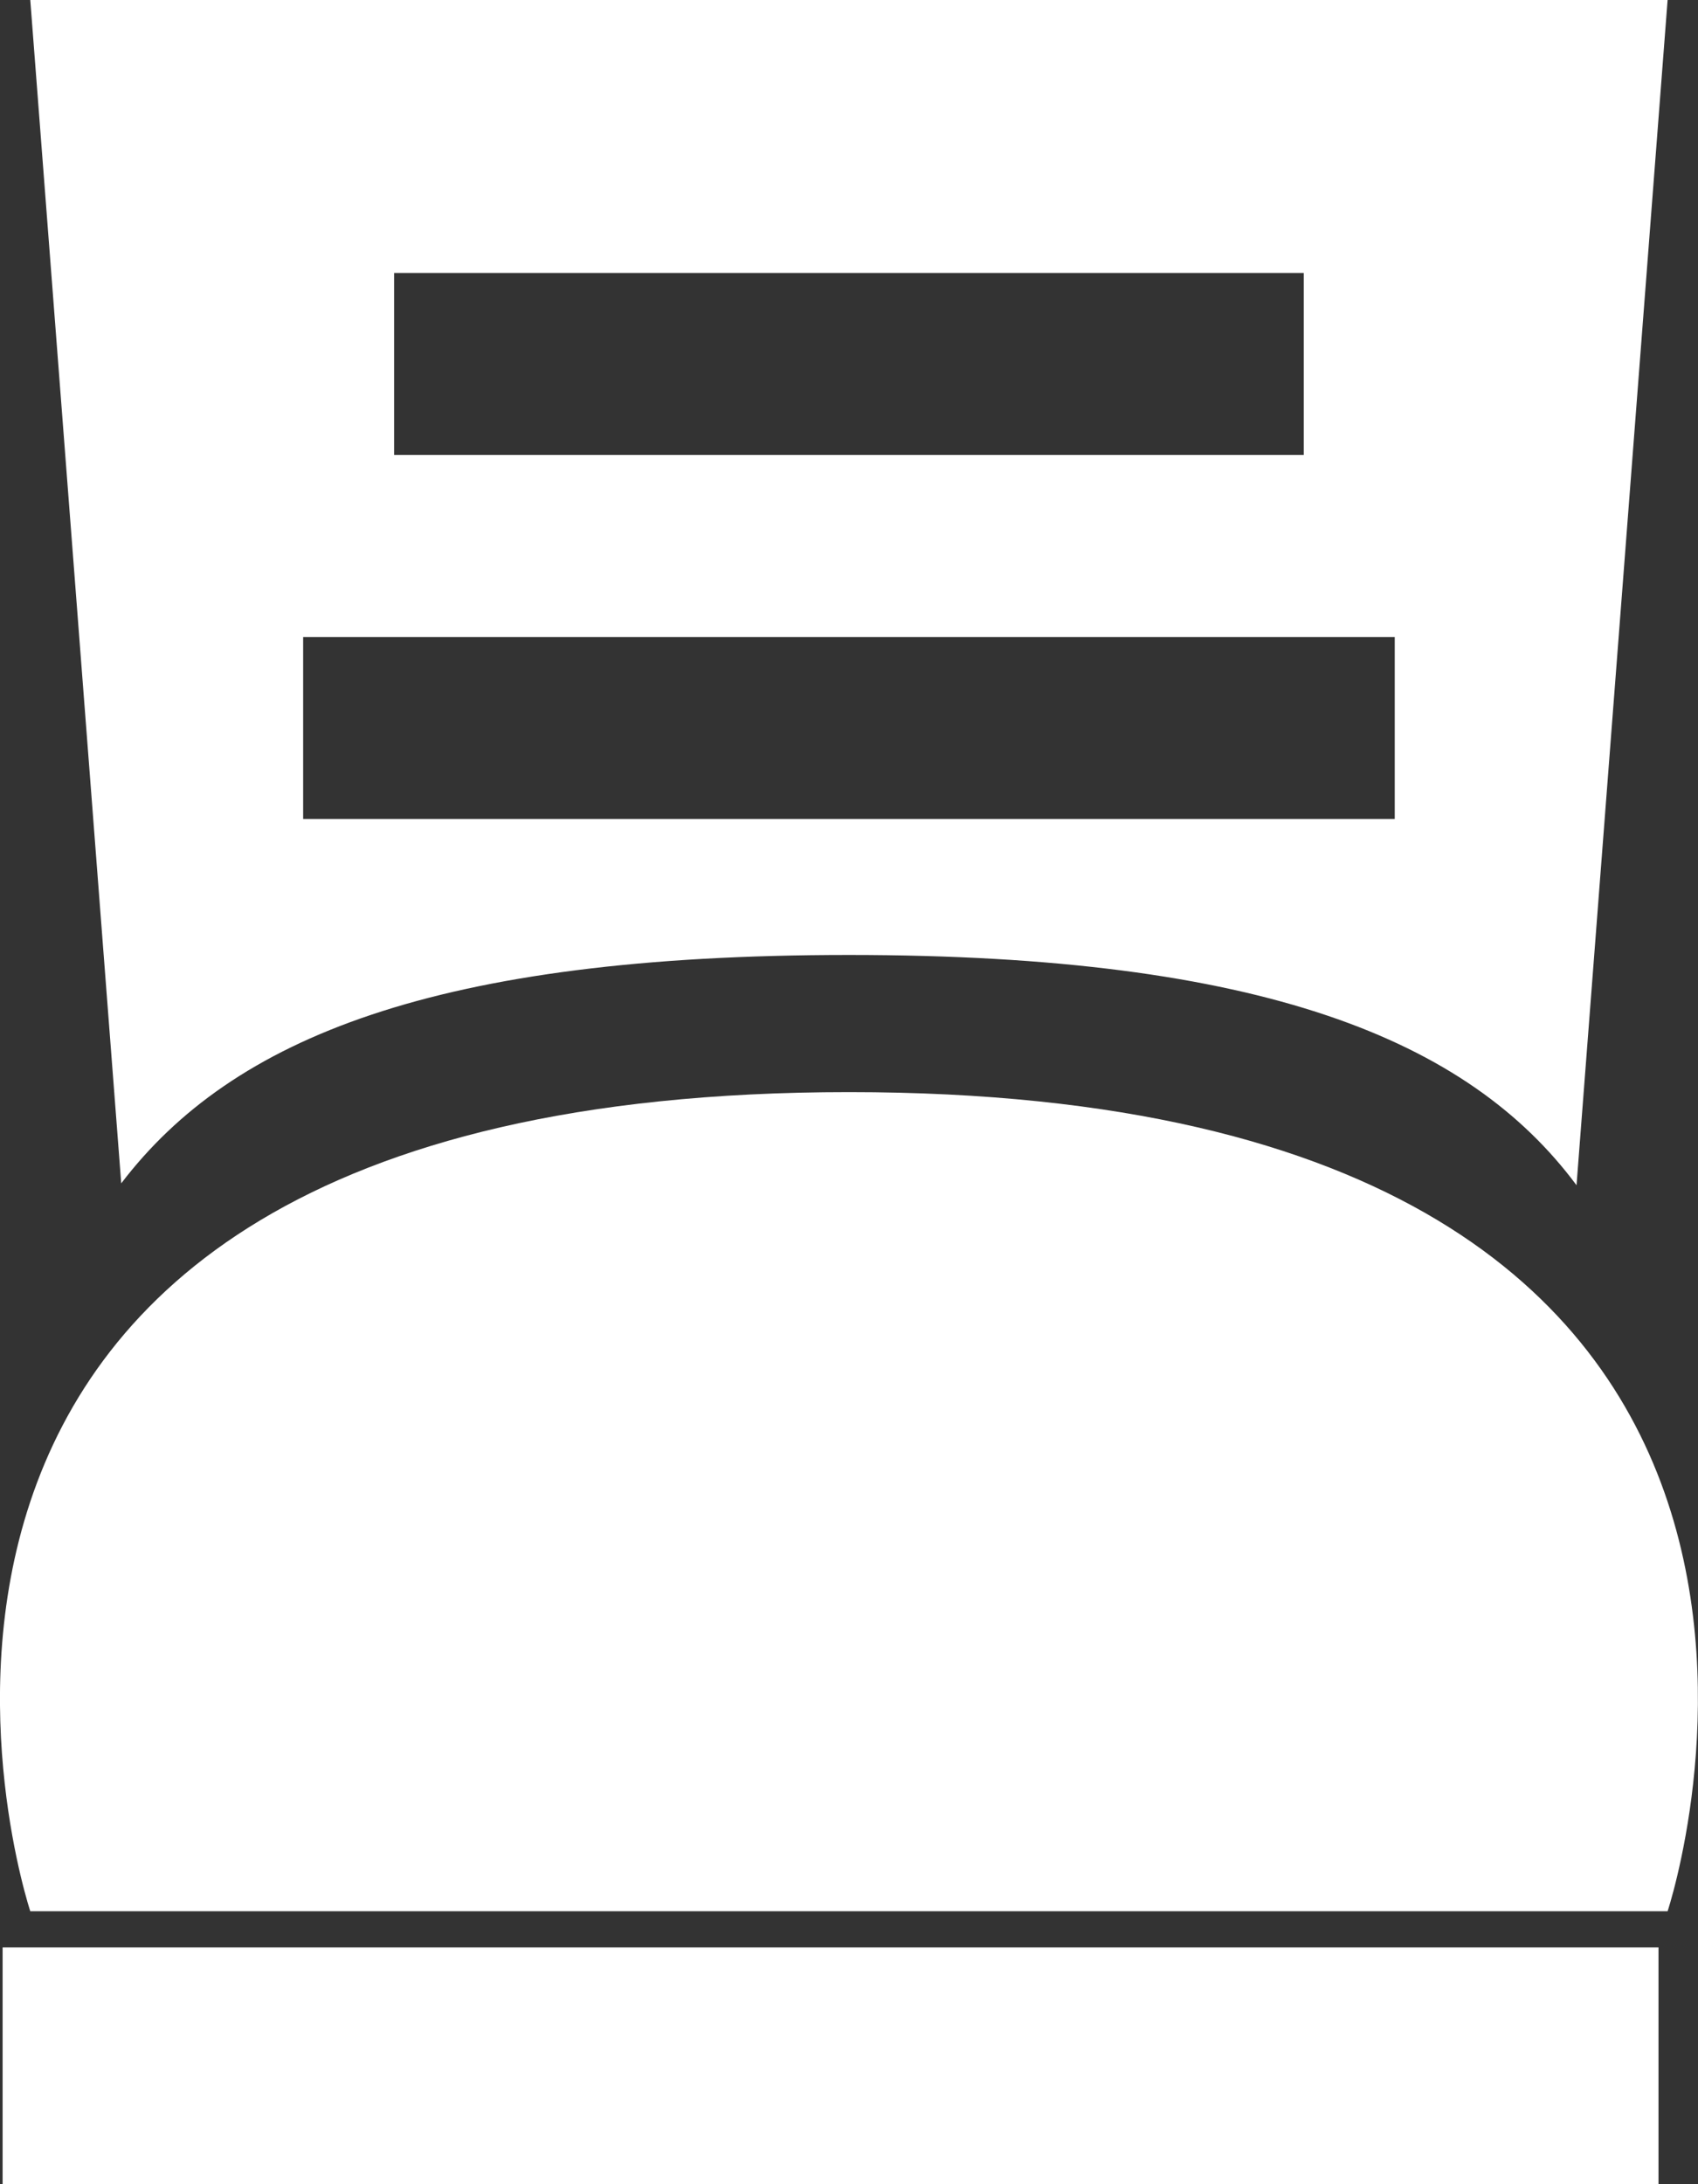 <svg xmlns="http://www.w3.org/2000/svg" width="14.356" height="18.457" viewBox="0 0 14.356 18.457"><rect x="0" y="0" width="14.356" height="18.457" fill="#333333" stroke="none"/><g id="Group_27" data-name="Group 27" transform="translate(-2.667)"><rect id="Rectangle_102" data-name="Rectangle 102" width="14" height="2" transform="translate(2.689 16.457)" fill="#fff"></rect><path id="Path_49" data-name="Path 49" d="M9.845,12c-9.229,0-6.922,6.922-6.922,6.922H16.766S19.073,12,9.845,12Z" transform="translate(0 -2.771)" fill="#fff"></path><path id="Path_50" data-name="Path 50" d="M3,0l.769,10c.938-1.23,2.661-1.93,6.152-1.93s5.237.715,6.152,1.946L16.843,0ZM6.076,2.307h7.691V3.845H6.076Zm8.46,4.614H5.307V5.383h9.229Z" transform="translate(-0.077)" fill="#fff"></path></g></svg>
